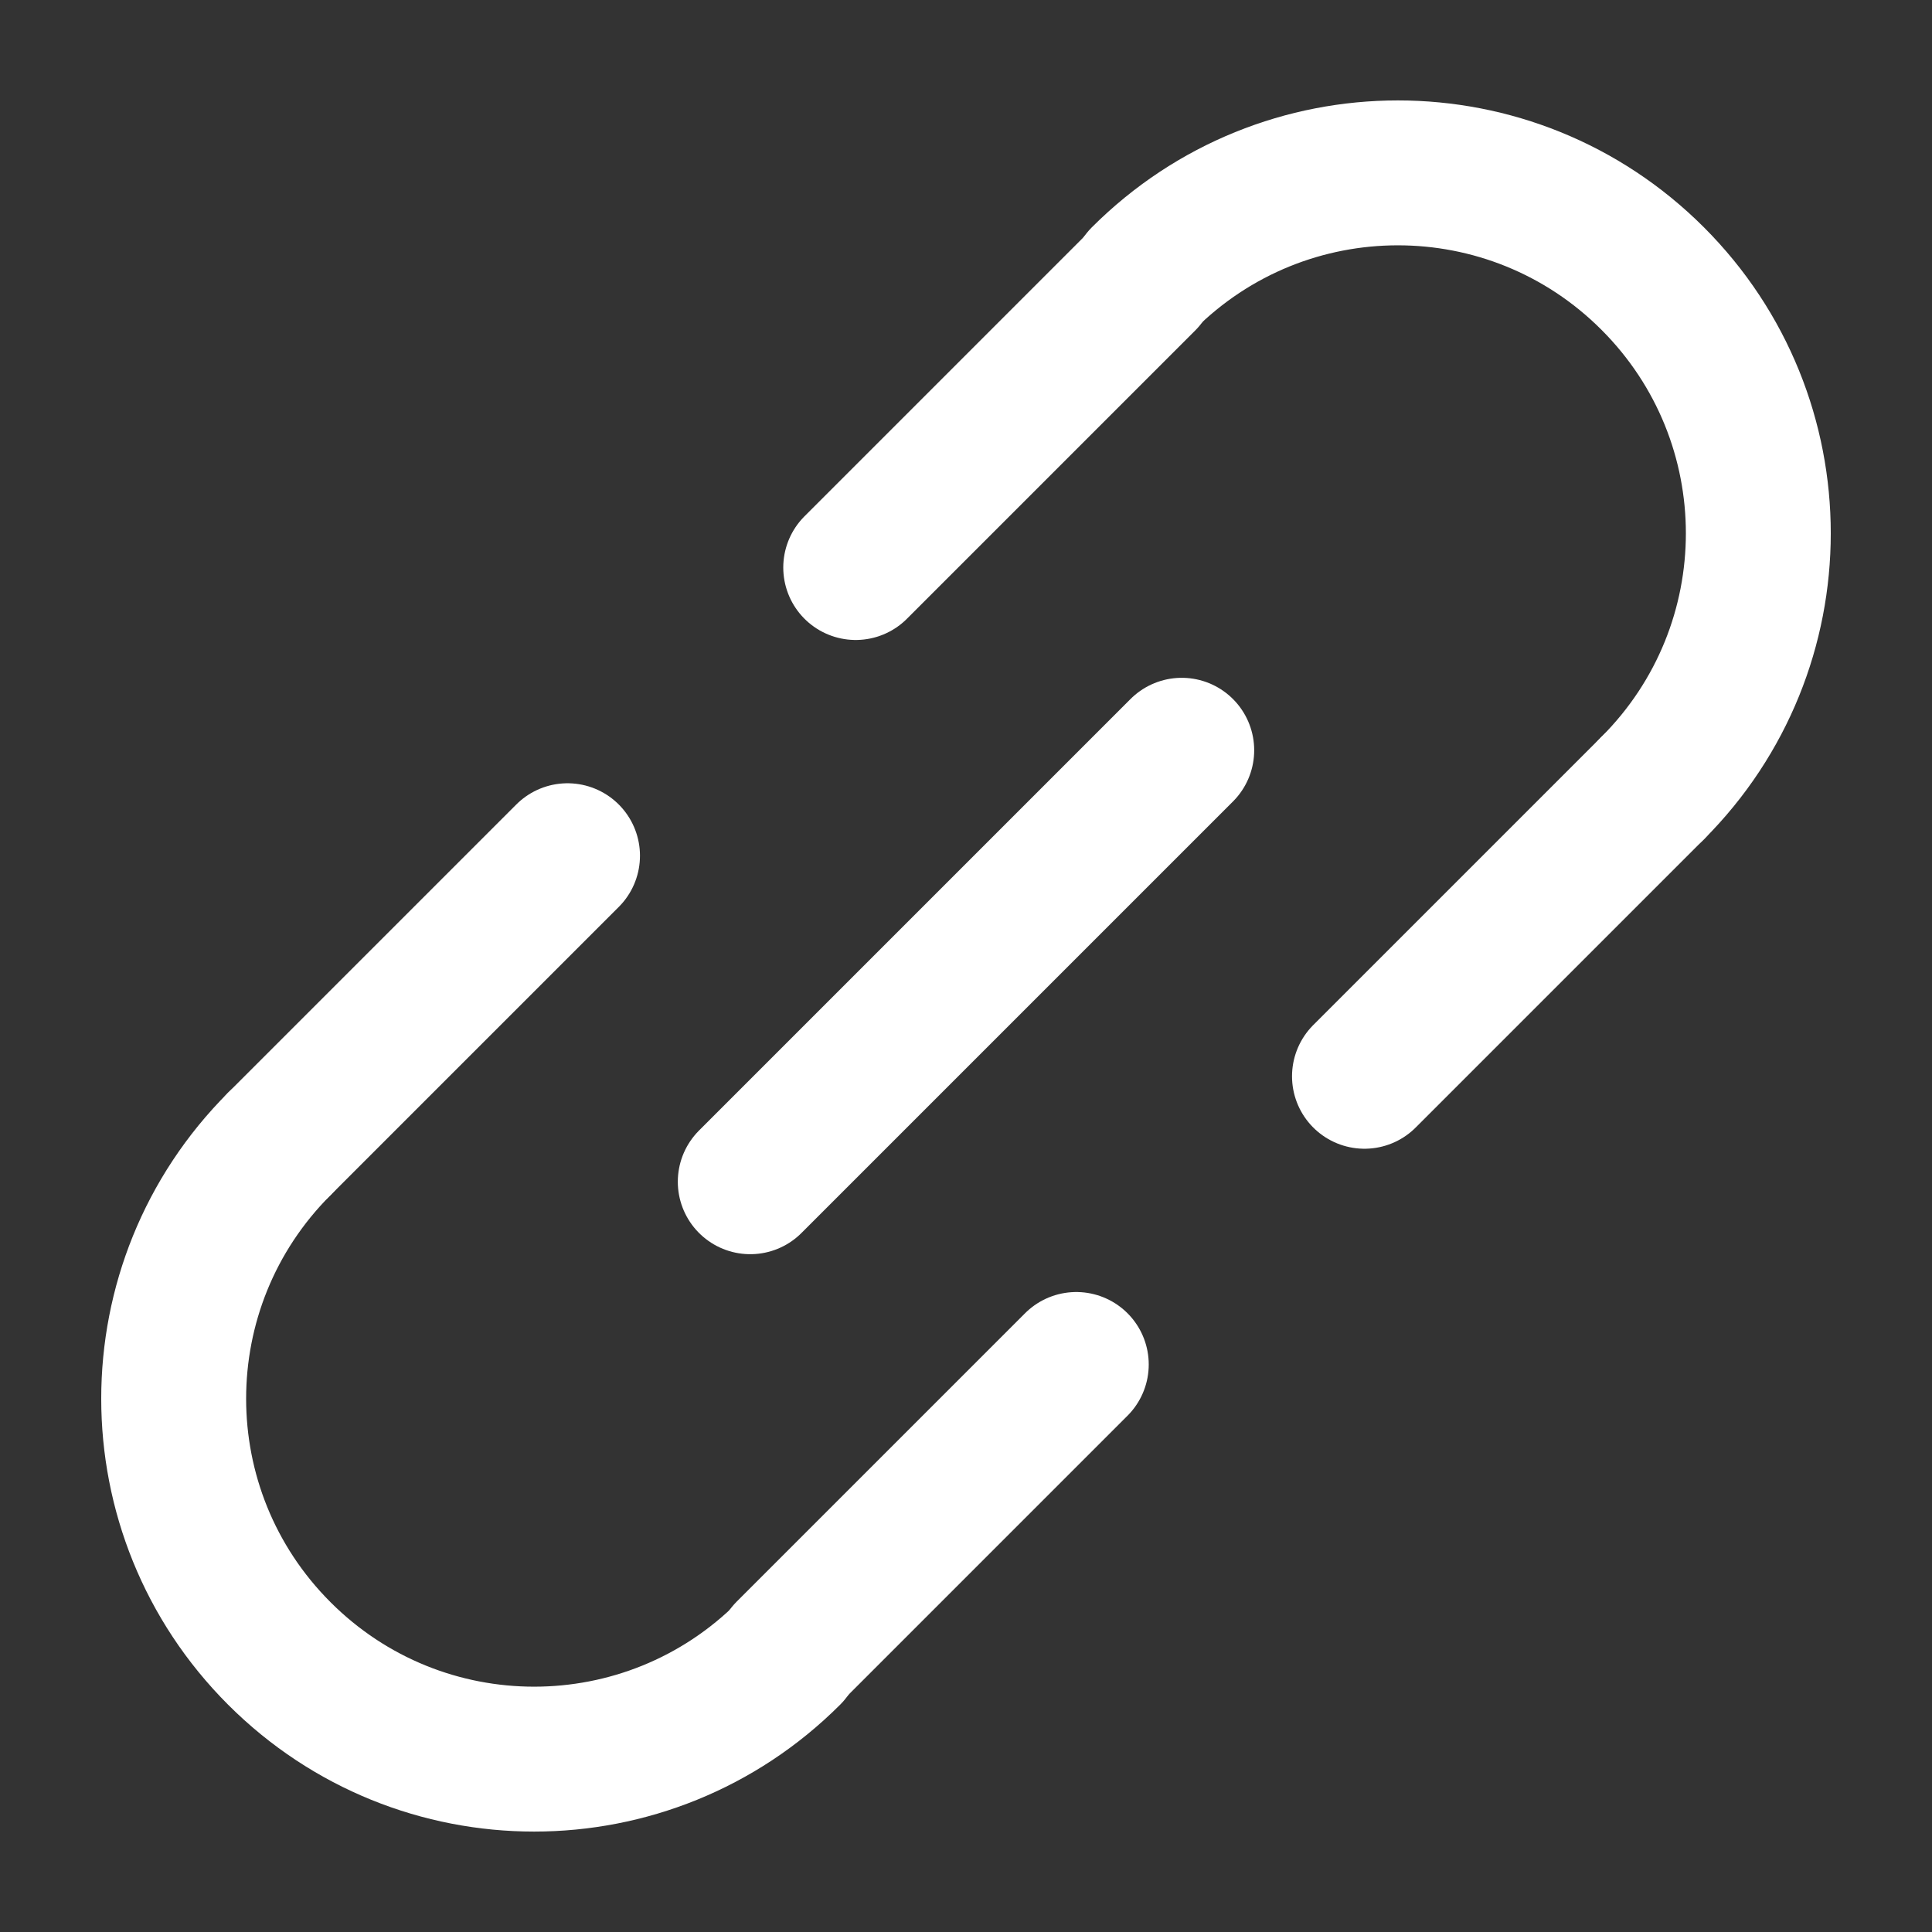 <?xml version="1.0" encoding="UTF-8"?> <svg xmlns="http://www.w3.org/2000/svg" id="Layer_1" data-name="Layer 1" viewBox="0 0 24 24"><rect x="0" y="0" width="24" height="24" fill="#333333" stroke="none"/><defs><style> .cls-1 { fill: none; stroke: #fff; stroke-linecap: round; stroke-linejoin: round; stroke-width: 1.8px; } </style></defs><path class="cls-1" d="M3.47,14.21c-1.75,1.75-1.75,4.58,0,6.33s4.58,1.75,6.33,0"></path><path class="cls-1" d="M20.53,9.79c1.75-1.75,1.75-4.58,0-6.33s-4.58-1.75-6.33,0"></path><line class="cls-1" x1="3.47" y1="14.21" x2="7.05" y2="10.63"></line><line class="cls-1" x1="14.21" y1="3.47" x2="10.63" y2="7.05"></line><line class="cls-1" x1="20.53" y1="9.79" x2="16.95" y2="13.37"></line><line class="cls-1" x1="9.79" y1="20.53" x2="13.37" y2="16.95"></line><line class="cls-1" x1="9.32" y1="14.68" x2="14.68" y2="9.32"></line></svg> 